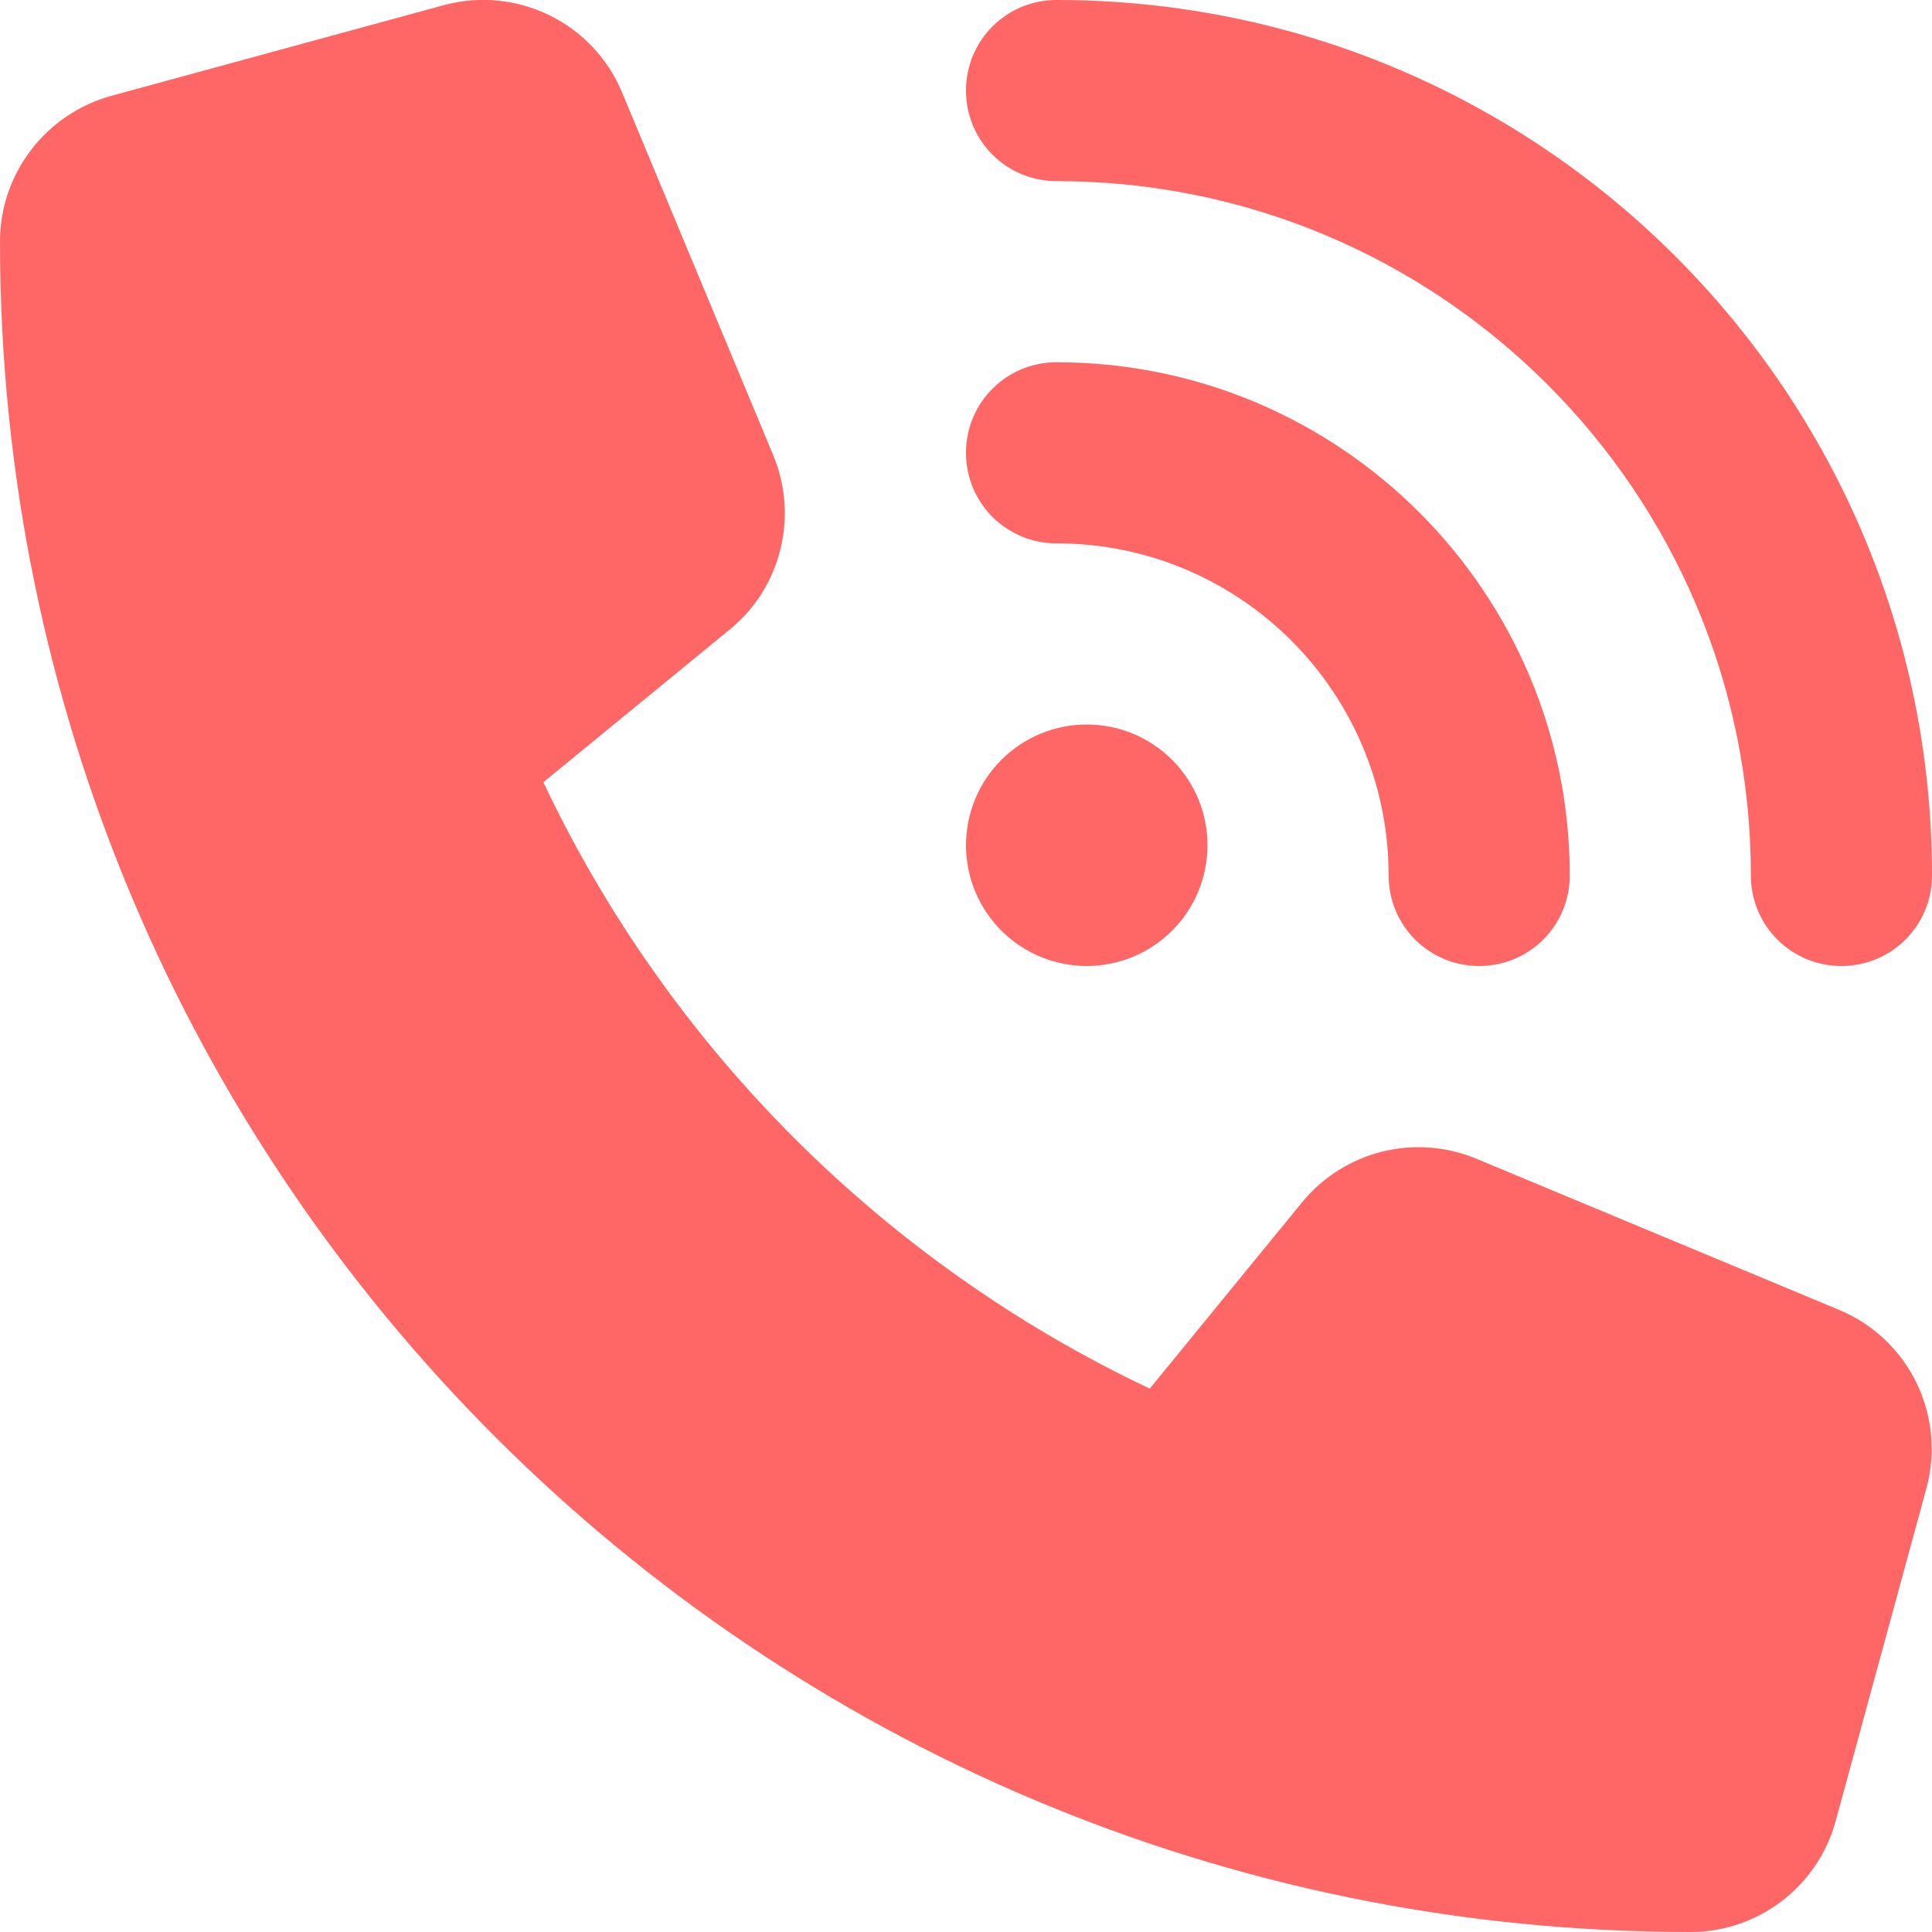 <svg width="512" height="512" viewBox="0 0 512 512" fill="none" xmlns="http://www.w3.org/2000/svg">
<g clip-path="url(#clip0_119_1255)">
<path d="M280 8.68179e-05C408.1 8.68179e-05 512 103.9 512 232C512 245.3 501.3 256 488 256C474.7 256 464 245.3 464 232C464 130.4 381.6 48 280 48C266.7 48 256 37.3 256 24C256 10.7 266.7 8.68179e-05 280 8.68179e-05ZM288 192C296.487 192 304.626 195.372 310.627 201.373C316.629 207.374 320 215.513 320 224C320 232.487 316.629 240.626 310.627 246.628C304.626 252.629 296.487 256 288 256C279.513 256 271.374 252.629 265.373 246.628C259.371 240.626 256 232.487 256 224C256 215.513 259.371 207.374 265.373 201.373C271.374 195.372 279.513 192 288 192ZM256 120C256 106.7 266.7 96 280 96C355.1 96 416 156.9 416 232C416 245.3 405.3 256 392 256C378.7 256 368 245.3 368 232C368 183.4 328.6 144 280 144C266.7 144 256 133.3 256 120ZM117.5 1.4C136.9 -3.9 157.2 6 164.9 24.6L204.9 120.6C211.7 136.9 207 155.8 193.3 166.9L144 207.3C177.3 277.7 234.3 334.7 304.7 368L345 318.7C356.2 305 375 300.3 391.3 307.1L487.3 347.1C505.9 354.8 515.8 375.1 510.5 394.5L486.5 482.5C481.8 499.9 466 512 448 512C200.6 512 0 311.4 0 64C0 46 12.1 30.2 29.5 25.4L117.5 1.4Z" fill="#FF6666"/>
</g>
<defs>
<clipPath id="clip0_119_1255">
<rect width="512" height="512" fill="white"/>
</clipPath>
</defs>
</svg>
